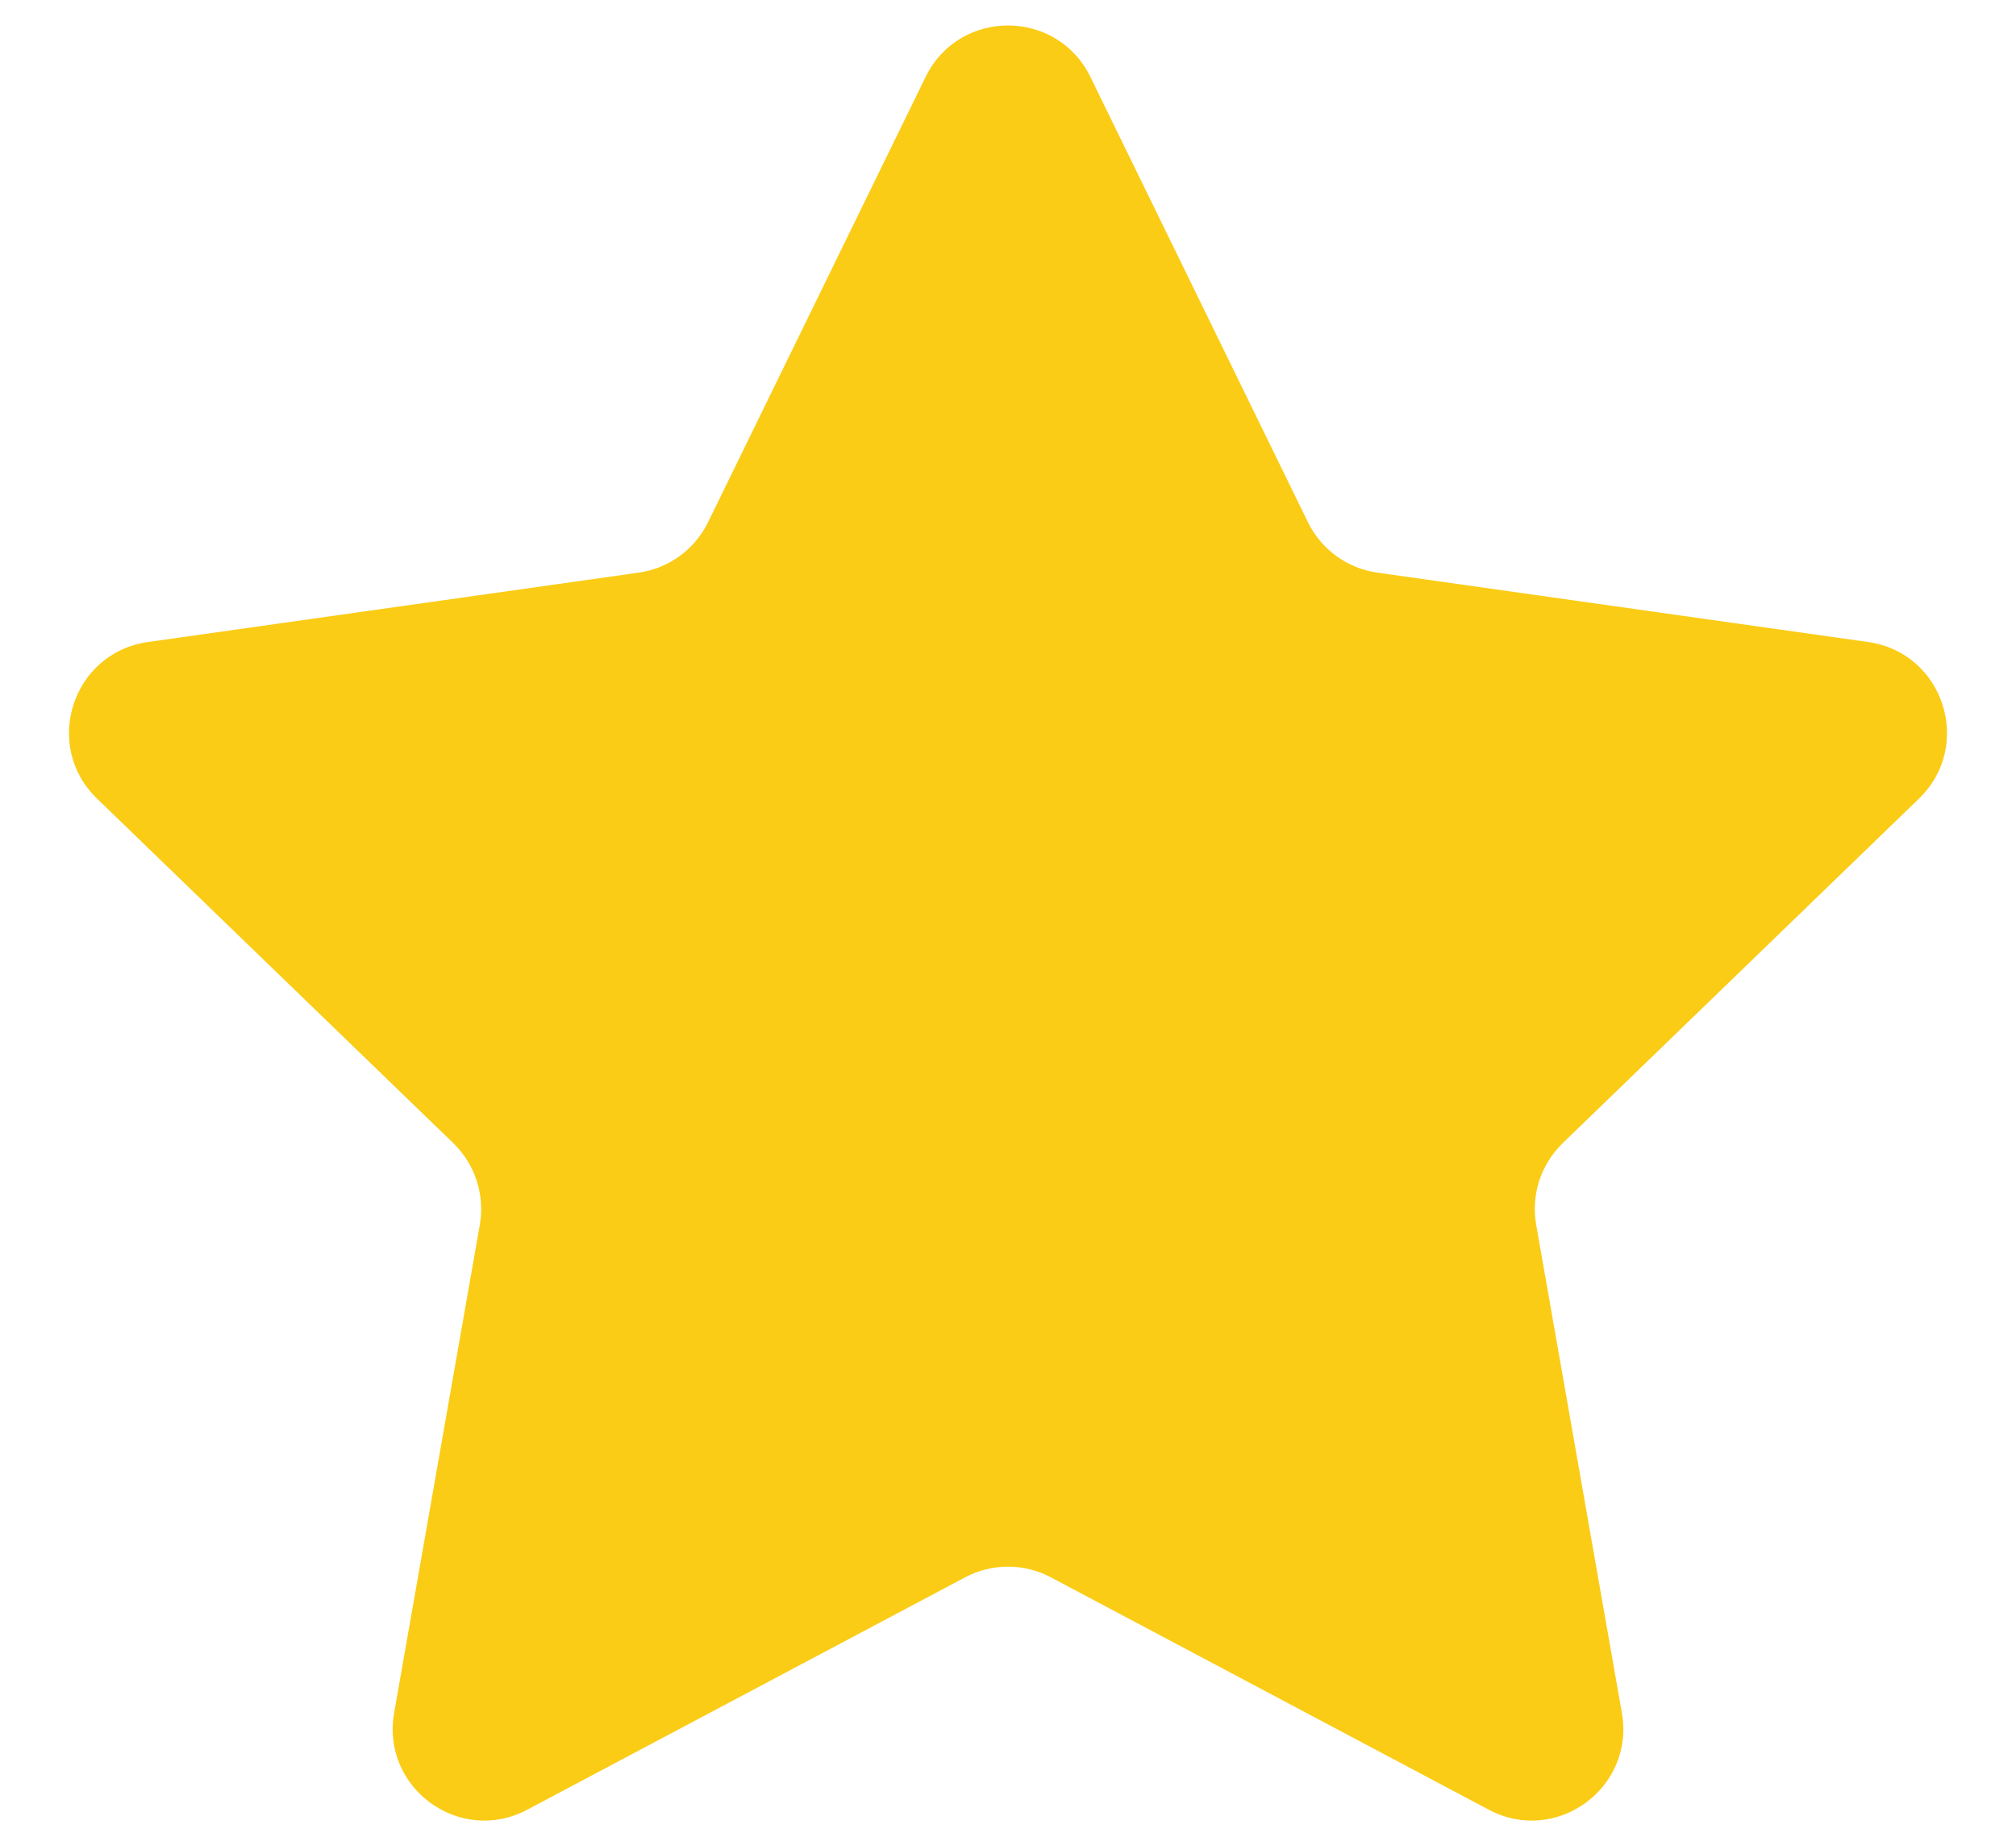 <svg width="22" height="20" viewBox="0 0 22 20" fill="none" xmlns="http://www.w3.org/2000/svg">
<path d="M10.101 0.839C10.467 0.091 11.533 0.091 11.899 0.839L14.273 5.698C14.418 5.996 14.703 6.203 15.031 6.249L20.386 7.006C21.21 7.122 21.54 8.136 20.941 8.715L17.054 12.474C16.815 12.705 16.706 13.039 16.764 13.366L17.699 18.692C17.843 19.512 16.981 20.139 16.246 19.748L11.469 17.213C11.176 17.057 10.824 17.057 10.531 17.213L5.754 19.748C5.019 20.139 4.157 19.512 4.301 18.692L5.236 13.366C5.293 13.039 5.185 12.705 4.946 12.474L1.059 8.715C0.46 8.136 0.79 7.122 1.614 7.006L6.969 6.249C7.298 6.203 7.582 5.996 7.727 5.698L10.101 0.839Z" fill="#FACC15"/>
</svg>
